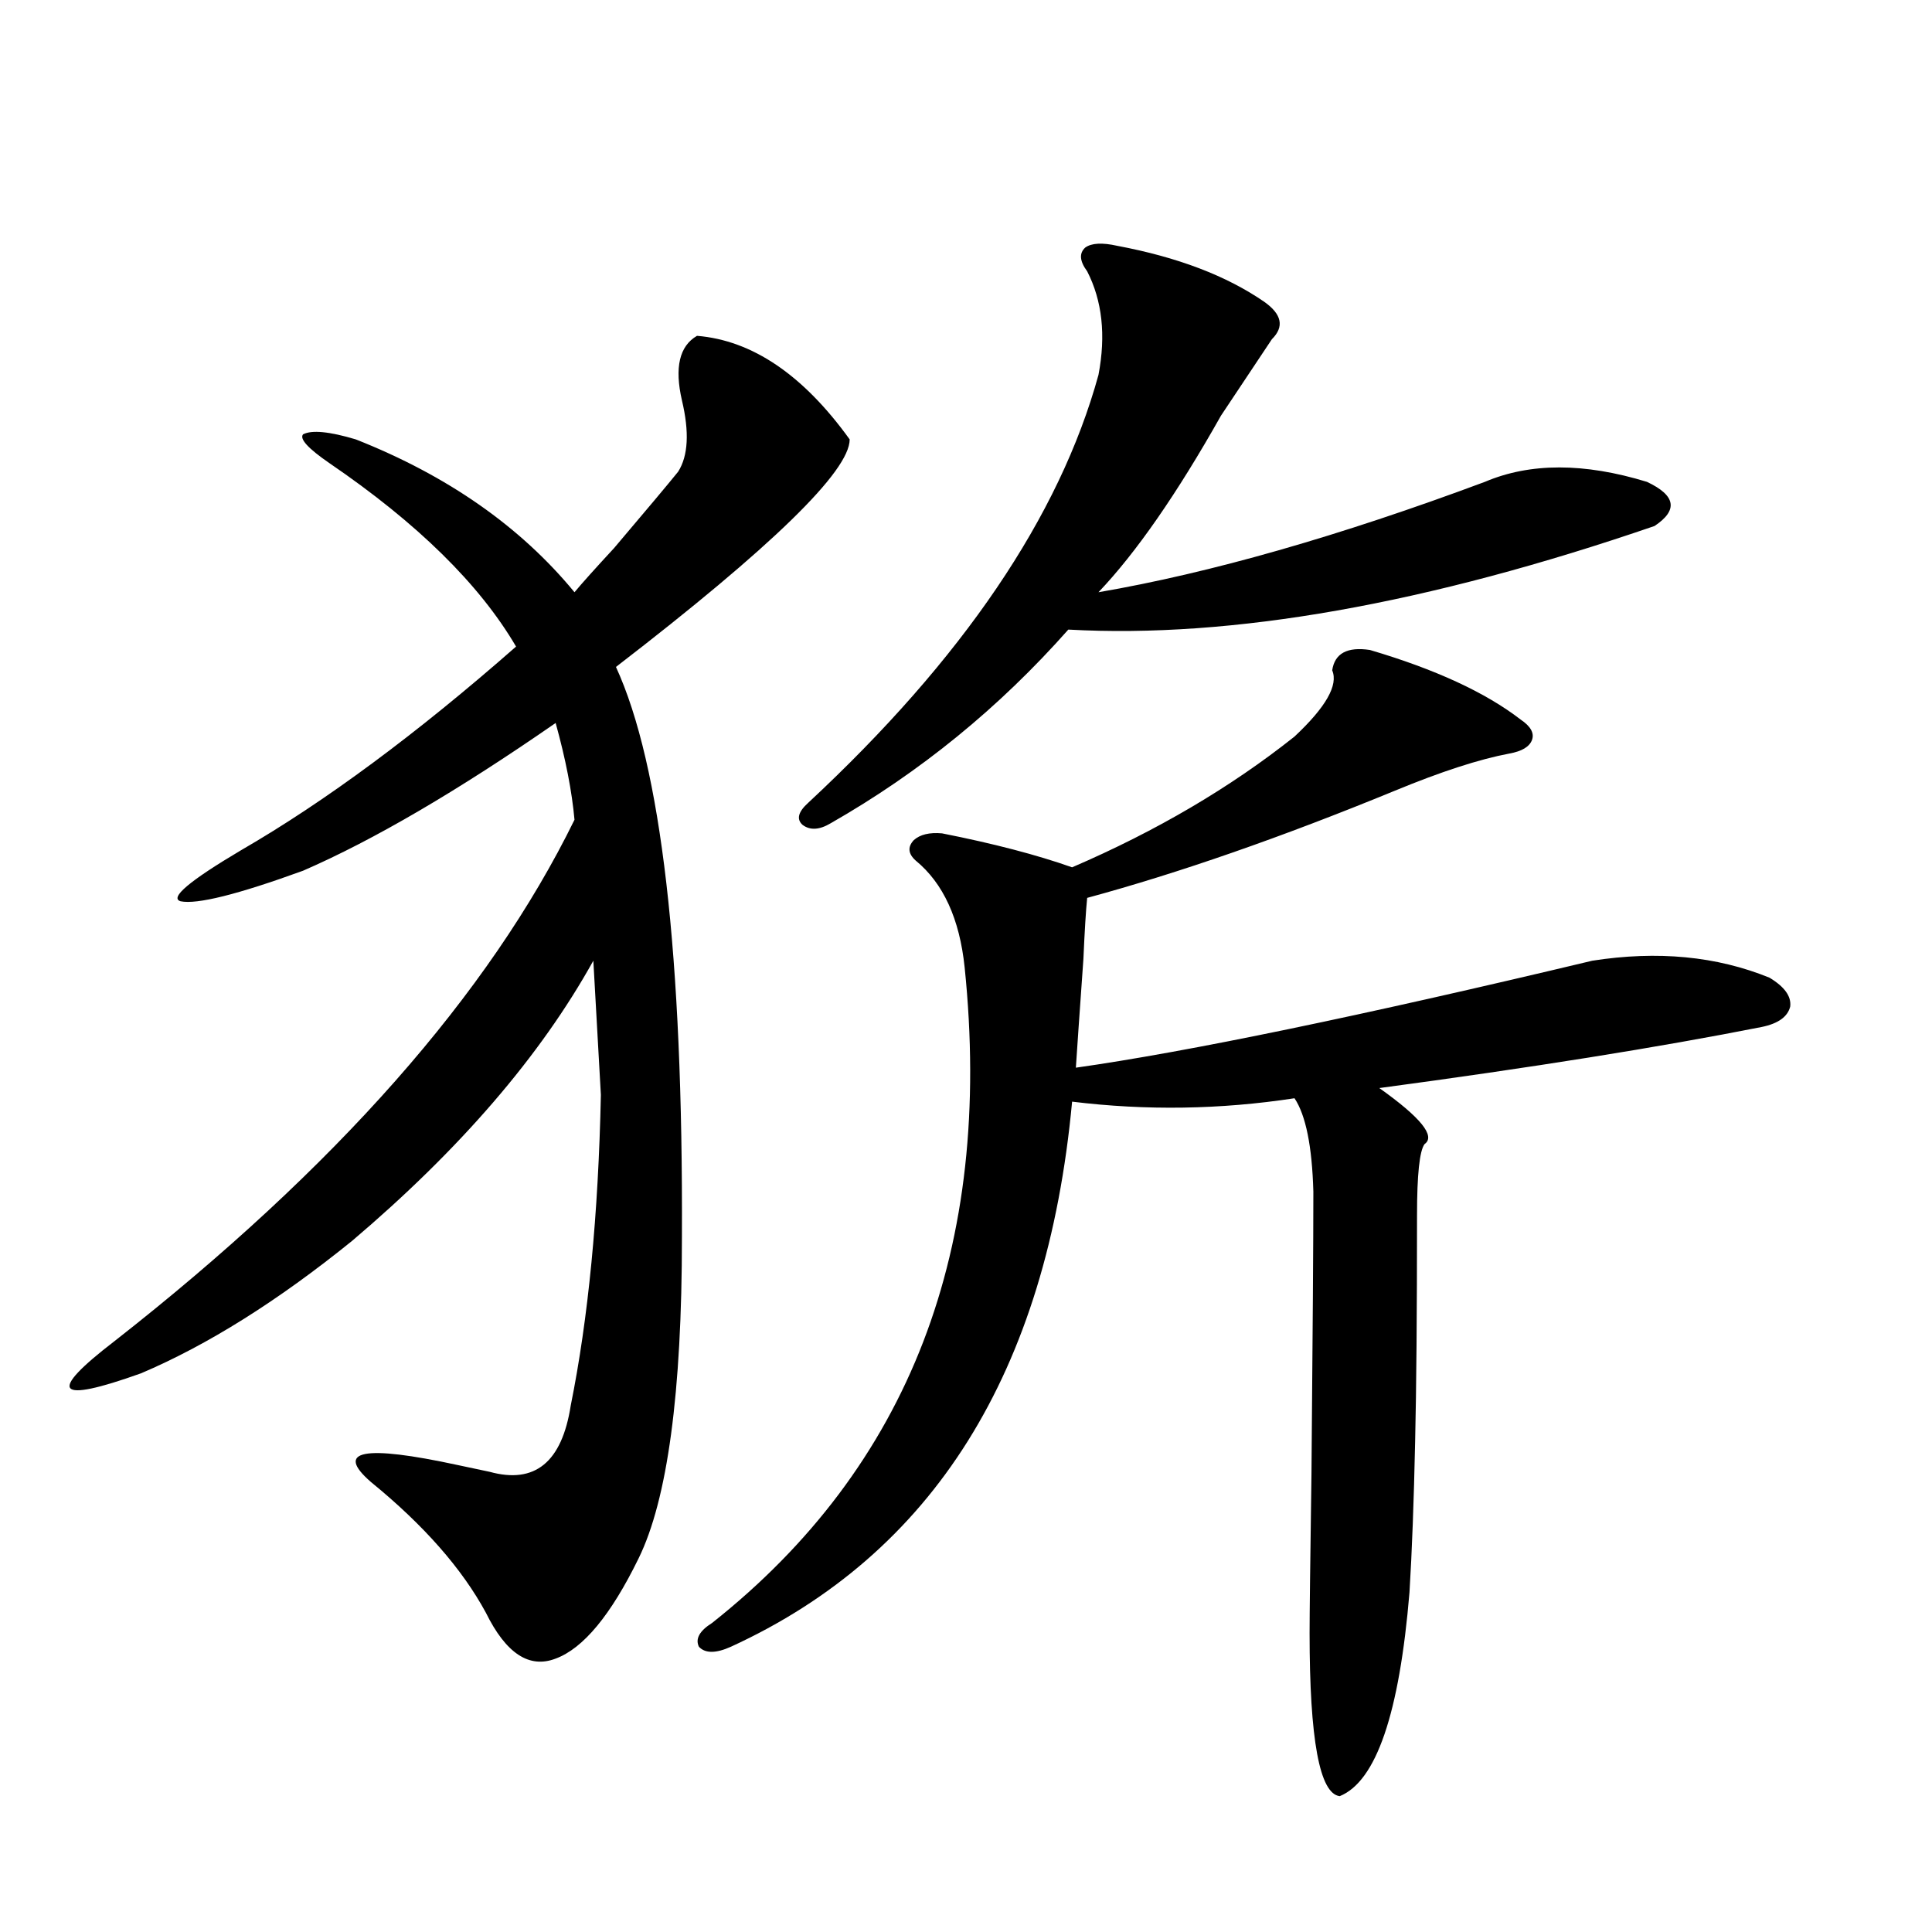 <?xml version="1.0" encoding="utf-8"?>
<!-- Generator: Adobe Illustrator 16.0.0, SVG Export Plug-In . SVG Version: 6.00 Build 0)  -->
<!DOCTYPE svg PUBLIC "-//W3C//DTD SVG 1.1//EN" "http://www.w3.org/Graphics/SVG/1.1/DTD/svg11.dtd">
<svg version="1.1" id="图层_1" xmlns="http://www.w3.org/2000/svg" xmlns:xlink="http://www.w3.org/1999/xlink" x="0px" y="0px"
	 width="1000px" height="1000px" viewBox="0 0 1000 1000" enable-background="new 0 0 1000 1000" xml:space="preserve">
<path d="M360.771,173.824c28.612,2.348,54.953,20.215,79.022,53.613c0,16.411-40.334,55.673-120.973,117.773
	c23.414,50.977,34.786,149.414,34.146,295.313c0,80.283-7.484,135.654-22.438,166.113c-14.313,29.292-28.627,46.582-42.926,51.855
	c-13.658,5.273-25.7-2.637-36.097-23.73c-12.362-22.852-32.194-45.401-59.511-67.676c-18.871-16.397-3.902-19.336,44.877-8.789
	c8.445,1.758,13.979,2.939,16.585,3.516c23.414,6.455,37.393-4.971,41.95-34.277c9.101-45.113,14.299-98.726,15.609-160.84
	l-3.902-69.434c-27.316,49.219-68.946,97.559-124.875,145.02c-38.383,31.064-74.8,53.916-109.266,68.555
	c-44.236,15.82-48.779,10.259-13.658-16.699c114.464-89.648,193.807-179.585,238.043-269.824
	c-1.311-14.639-4.558-31.338-9.756-50.098c-50.73,35.156-94.312,60.645-130.729,76.465c-33.825,12.305-54.968,17.578-63.413,15.82
	c-5.854-1.758,4.543-10.547,31.219-26.367c43.566-25.186,91.05-60.342,142.436-105.469c-18.871-32.217-51.065-63.858-96.583-94.922
	c-11.066-7.608-15.609-12.593-13.658-14.941c4.543-2.334,13.658-1.456,27.316,2.637c47.469,18.759,85.196,45.126,113.168,79.102
	c3.902-4.683,10.731-12.305,20.487-22.852c16.905-19.913,27.957-33.096,33.17-39.551c5.198-8.198,5.854-20.503,1.951-36.914
	C349.064,190.235,351.656,179.098,360.771,173.824z M709.056,336.422c33.811,9.97,59.831,21.973,78.047,36.035
	c5.198,3.516,7.149,7.031,5.854,10.547c-1.311,3.516-5.213,5.864-11.707,7.031c-15.609,2.939-35.456,9.38-59.511,19.336
	c-58.535,24.033-111.552,42.49-159.021,55.371c-0.655,6.455-1.311,17.001-1.951,31.641c-1.951,27.548-3.262,46.294-3.902,56.25
	c57.88-8.198,146.979-26.656,267.311-55.371c33.811-5.273,64.389-2.334,91.705,8.789c7.805,4.697,11.372,9.668,10.731,14.941
	c-1.311,5.273-6.188,8.789-14.634,10.547c-53.337,10.547-119.356,21.094-198.044,31.641c21.463,15.244,29.268,24.912,23.414,29.004
	c-2.606,3.516-3.902,15.82-3.902,36.914c0,50.4-0.335,89.36-0.976,116.895c-0.655,31.064-1.631,57.129-2.927,78.223
	c-5.213,62.691-17.24,97.847-36.097,105.469c-10.411-1.181-15.609-29.306-15.609-84.375c0-9.38,0.32-36.914,0.976-82.617
	c0.641-72.07,0.976-120.698,0.976-145.898c-0.655-23.428-3.902-39.551-9.756-48.34c-38.383,5.864-76.751,6.455-115.119,1.758
	C541.896,710.26,483.04,804.302,378.332,852.34c-7.805,3.516-13.338,3.516-16.585,0c-1.951-4.106,0.32-8.212,6.829-12.305
	c102.102-80.859,145.683-193.936,130.729-339.258c-2.606-25.186-11.066-43.643-25.365-55.371c-3.902-3.516-4.237-7.031-0.976-10.547
	c3.247-2.925,8.125-4.092,14.634-3.516c26.661,5.273,49.1,11.137,67.315,17.578c43.566-18.745,81.949-41.309,115.119-67.676
	c16.25-15.23,22.759-26.656,19.512-34.277C690.84,338.18,697.349,334.664,709.056,336.422z M578.327,127.242
	c31.219,5.864,56.584,15.532,76.096,29.004c9.101,6.455,10.396,12.895,3.902,19.336c-5.854,8.789-14.634,21.973-26.341,39.551
	c-22.773,40.43-43.901,70.903-63.413,91.406c57.88-9.956,124.54-29.004,199.995-57.129c23.414-9.956,51.371-9.956,83.9,0
	c14.954,7.031,16.25,14.653,3.902,22.852c-117.726,40.43-218.866,58.31-303.407,53.613c-35.776,40.43-76.751,73.828-122.924,100.195
	c-5.854,3.516-10.731,3.818-14.634,0.879c-3.262-2.925-2.286-6.729,2.927-11.426c79.998-74.405,130.073-148.233,150.24-221.484
	c3.902-20.503,1.951-38.37-5.854-53.613c-3.902-5.273-4.237-9.366-0.976-12.305C564.989,125.787,570.522,125.485,578.327,127.242z"
	/>
</svg>
